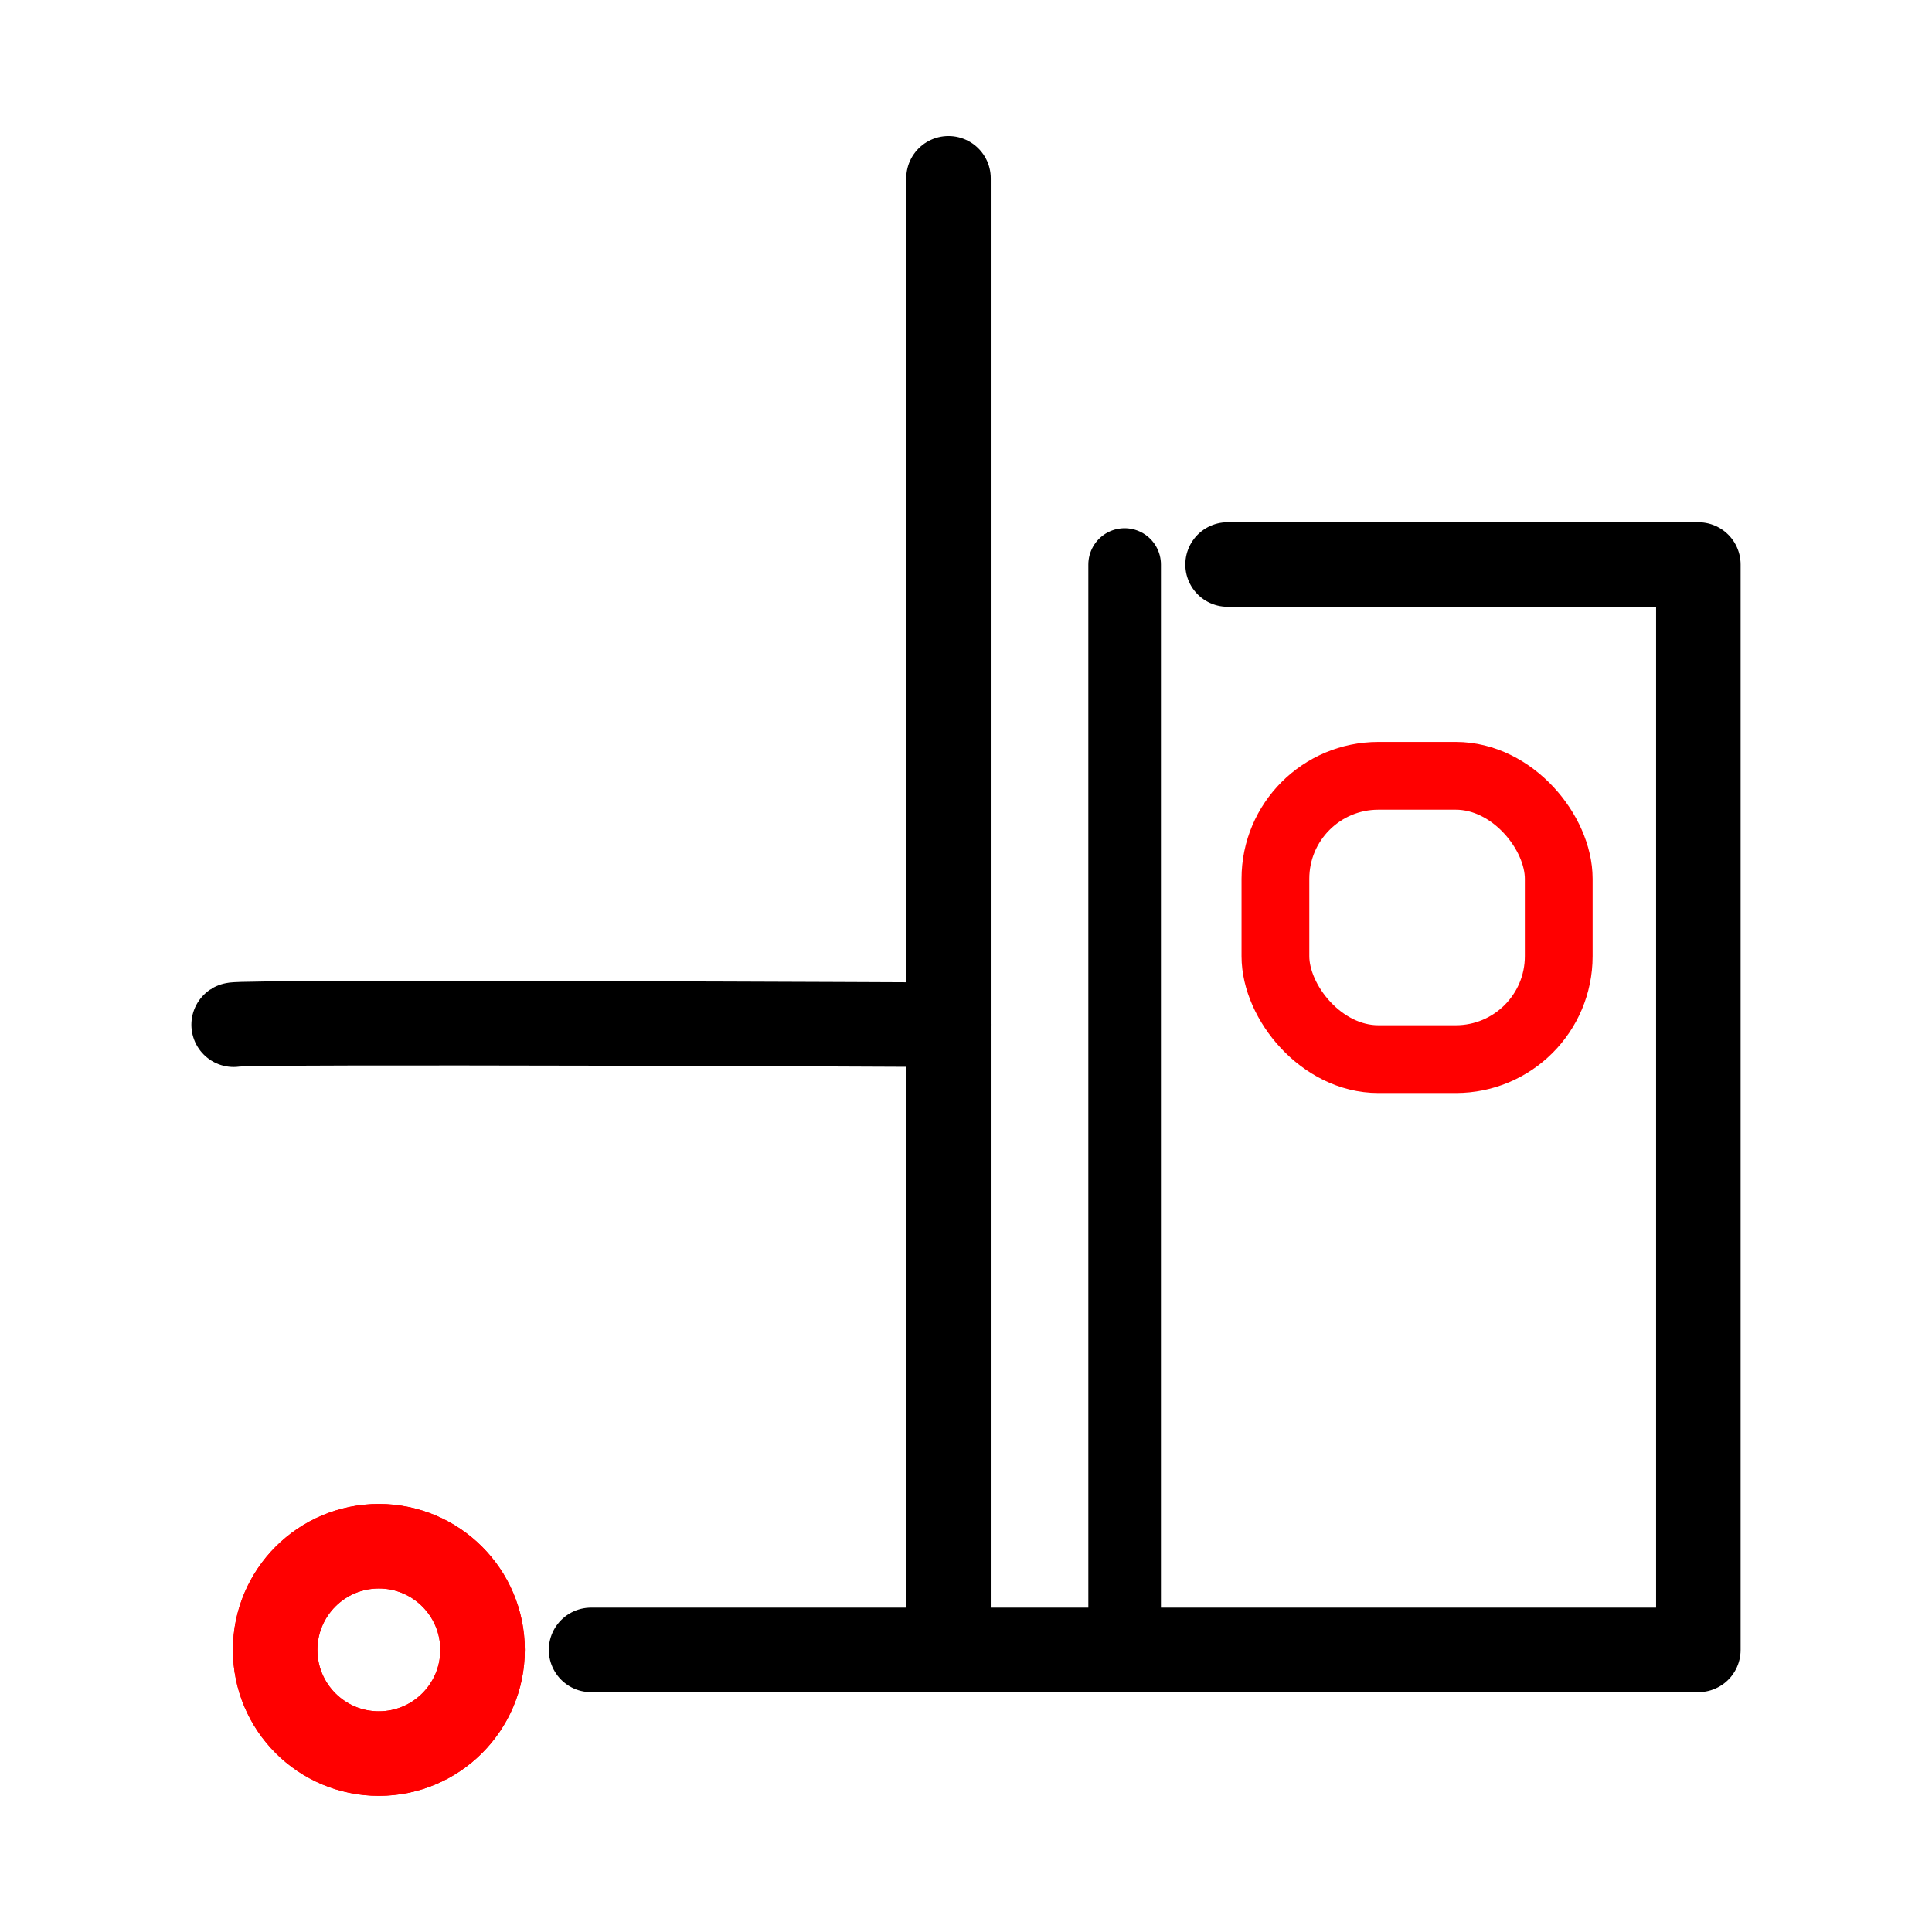 <?xml version="1.0" encoding="UTF-8"?>
<svg id="_Слой_1" data-name="Слой_1" xmlns="http://www.w3.org/2000/svg" viewBox="0 0 128 128">
  <defs>
    <style>
      .cls-1 {
        stroke-width: 4.49px;
      }

      .cls-1, .cls-2, .cls-3, .cls-4 {
        stroke-miterlimit: 10;
      }

      .cls-1, .cls-2, .cls-3, .cls-4, .cls-5 {
        fill: none;
        stroke-linecap: round;
      }

      .cls-1, .cls-3 {
        stroke: red;
      }

      .cls-2 {
        stroke-width: 4.81px;
      }

      .cls-2, .cls-4, .cls-5 {
        stroke: #000;
      }

      .cls-3, .cls-4, .cls-5 {
        stroke-width: 5.6px;
      }

      .cls-5 {
        stroke-linejoin: round;
      }
    </style>
  </defs>
  <line class="cls-2" x1="74.51" y1="37.4" x2="74.51" y2="109.31"/>
  <line class="cls-4" x1="62.84" y1="11.81" x2="62.84" y2="109.31"/>
  <polyline class="cls-5" points="39.16 109.31 112.52 109.31 112.52 37.4 81.33 37.4"/>
  <path class="cls-4" d="M15.48,67.89c.35-.23,47.36,0,47.36,0"/>
  <circle class="cls-3" cx="25.1" cy="109.31" r="6.87"/>
  <circle class="cls-3" cx="25.1" cy="109.31" r="6.87"/>
  <rect class="cls-1" x="84.5" y="51.4" width="18.77" height="18.77" rx="6.82" ry="6.82"/>
</svg>